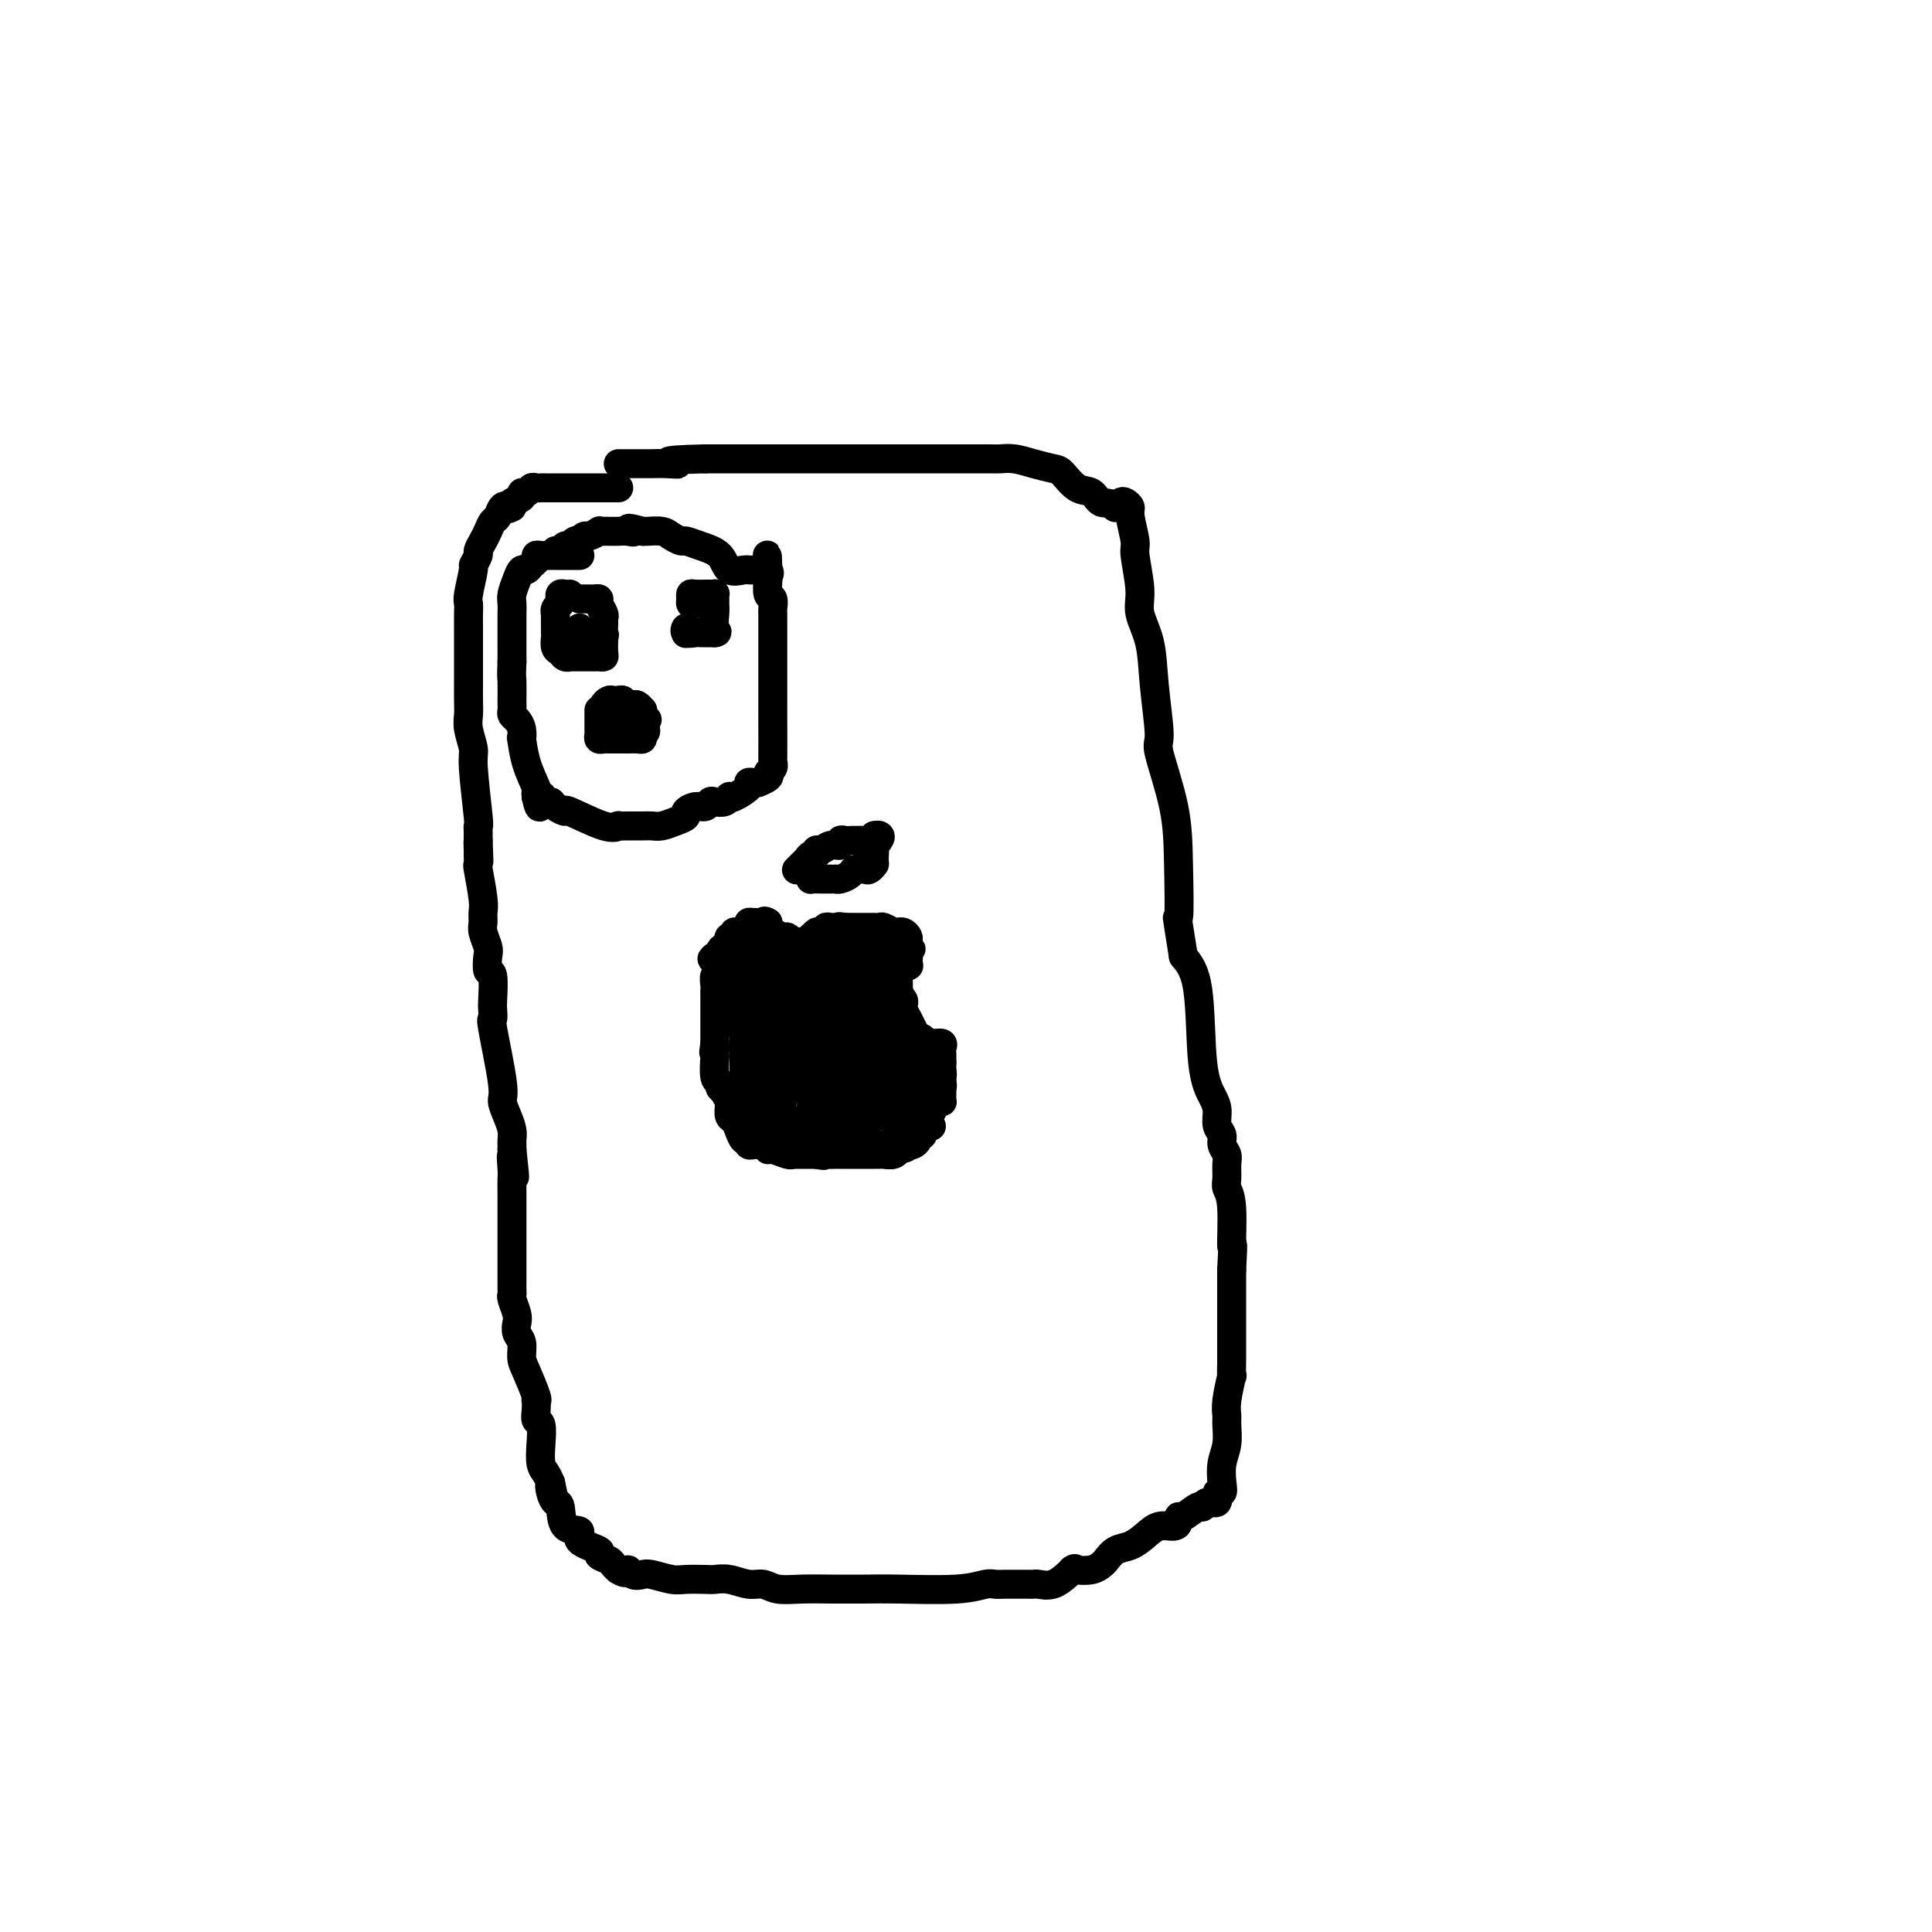 <svg viewBox='0 0 400 400' version='1.1' xmlns='http://www.w3.org/2000/svg' xmlns:xlink='http://www.w3.org/1999/xlink'><g fill='none' stroke='#000000' stroke-width='6' stroke-linecap='round' stroke-linejoin='round'><path d='M128,101c0.089,-0.000 0.178,-0.000 0,0c-0.178,0.000 -0.624,0.000 -1,0c-0.376,-0.000 -0.682,-0.000 -1,0c-0.318,0.000 -0.647,0.000 -1,0c-0.353,-0.000 -0.728,-0.000 -1,0c-0.272,0.000 -0.440,0.000 -1,0c-0.560,-0.000 -1.512,-0.000 -2,0c-0.488,0.000 -0.512,0.000 -1,0c-0.488,-0.000 -1.440,-0.000 -2,0c-0.560,0.000 -0.727,0.000 -1,0c-0.273,-0.000 -0.650,-0.000 -1,0c-0.350,0.000 -0.671,0.000 -1,0c-0.329,-0.000 -0.666,-0.001 -1,0c-0.334,0.001 -0.667,0.004 -1,0c-0.333,-0.004 -0.668,-0.016 -1,0c-0.332,0.016 -0.661,0.060 -1,0c-0.339,-0.060 -0.687,-0.223 -1,0c-0.313,0.223 -0.592,0.833 -1,1c-0.408,0.167 -0.944,-0.110 -1,0c-0.056,0.110 0.370,0.607 0,1c-0.370,0.393 -1.534,0.684 -2,1c-0.466,0.316 -0.233,0.658 0,1'/><path d='M106,105c-1.107,0.649 -0.874,0.271 -1,0c-0.126,-0.271 -0.611,-0.435 -1,0c-0.389,0.435 -0.683,1.469 -1,2c-0.317,0.531 -0.658,0.561 -1,1c-0.342,0.439 -0.684,1.288 -1,2c-0.316,0.712 -0.605,1.286 -1,2c-0.395,0.714 -0.894,1.568 -1,2c-0.106,0.432 0.182,0.444 0,1c-0.182,0.556 -0.833,1.657 -1,2c-0.167,0.343 0.151,-0.073 0,1c-0.151,1.073 -0.773,3.635 -1,5c-0.227,1.365 -0.061,1.534 0,2c0.061,0.466 0.016,1.229 0,2c-0.016,0.771 -0.004,1.550 0,3c0.004,1.450 0.001,3.571 0,5c-0.001,1.429 -0.001,2.166 0,3c0.001,0.834 0.004,1.764 0,3c-0.004,1.236 -0.016,2.778 0,4c0.016,1.222 0.061,2.125 0,3c-0.061,0.875 -0.226,1.722 0,3c0.226,1.278 0.845,2.986 1,4c0.155,1.014 -0.155,1.332 0,4c0.155,2.668 0.773,7.684 1,10c0.227,2.316 0.061,1.930 0,2c-0.061,0.070 -0.016,0.596 0,1c0.016,0.404 0.005,0.687 0,1c-0.005,0.313 -0.002,0.657 0,1'/><path d='M99,174c0.309,8.063 0.082,2.719 0,1c-0.082,-1.719 -0.018,0.186 0,1c0.018,0.814 -0.009,0.535 0,1c0.009,0.465 0.055,1.672 0,2c-0.055,0.328 -0.212,-0.223 0,1c0.212,1.223 0.793,4.219 1,6c0.207,1.781 0.042,2.349 0,3c-0.042,0.651 0.040,1.387 0,2c-0.040,0.613 -0.203,1.102 0,2c0.203,0.898 0.772,2.206 1,3c0.228,0.794 0.113,1.076 0,2c-0.113,0.924 -0.226,2.490 0,3c0.226,0.510 0.791,-0.038 1,1c0.209,1.038 0.064,3.661 0,5c-0.064,1.339 -0.046,1.394 0,2c0.046,0.606 0.120,1.765 0,2c-0.120,0.235 -0.435,-0.453 0,2c0.435,2.453 1.619,8.047 2,11c0.381,2.953 -0.042,3.264 0,4c0.042,0.736 0.547,1.895 1,3c0.453,1.105 0.853,2.155 1,3c0.147,0.845 0.039,1.484 0,2c-0.039,0.516 -0.011,0.908 0,1c0.011,0.092 0.003,-0.117 0,0c-0.003,0.117 -0.002,0.558 0,1'/><path d='M106,238c1.083,10.250 0.290,3.874 0,2c-0.290,-1.874 -0.078,0.755 0,2c0.078,1.245 0.021,1.108 0,2c-0.021,0.892 -0.006,2.814 0,4c0.006,1.186 0.001,1.638 0,2c-0.001,0.362 -0.000,0.635 0,2c0.000,1.365 0.000,3.822 0,5c-0.000,1.178 0.000,1.075 0,2c-0.000,0.925 -0.001,2.876 0,4c0.001,1.124 0.004,1.421 0,2c-0.004,0.579 -0.015,1.439 0,2c0.015,0.561 0.055,0.822 0,1c-0.055,0.178 -0.207,0.273 0,1c0.207,0.727 0.773,2.085 1,3c0.227,0.915 0.115,1.386 0,2c-0.115,0.614 -0.234,1.369 0,2c0.234,0.631 0.819,1.136 1,2c0.181,0.864 -0.043,2.086 0,3c0.043,0.914 0.351,1.518 1,3c0.649,1.482 1.637,3.840 2,5c0.363,1.160 0.101,1.120 0,1c-0.101,-0.120 -0.041,-0.322 0,0c0.041,0.322 0.063,1.168 0,2c-0.063,0.832 -0.210,1.651 0,2c0.210,0.349 0.777,0.229 1,1c0.223,0.771 0.101,2.433 0,4c-0.101,1.567 -0.181,3.037 0,4c0.181,0.963 0.623,1.418 1,2c0.377,0.582 0.688,1.291 1,2'/><path d='M114,307c1.095,4.994 0.332,1.980 0,1c-0.332,-0.980 -0.234,0.076 0,1c0.234,0.924 0.605,1.717 1,2c0.395,0.283 0.815,0.054 1,1c0.185,0.946 0.135,3.065 1,4c0.865,0.935 2.645,0.684 3,1c0.355,0.316 -0.715,1.198 0,2c0.715,0.802 3.214,1.524 4,2c0.786,0.476 -0.140,0.705 0,1c0.140,0.295 1.345,0.656 2,1c0.655,0.344 0.758,0.670 1,1c0.242,0.330 0.621,0.665 1,1'/><path d='M128,325c2.122,1.333 1.926,0.165 2,0c0.074,-0.165 0.416,0.674 1,1c0.584,0.326 1.410,0.140 2,0c0.590,-0.140 0.944,-0.233 2,0c1.056,0.233 2.813,0.793 4,1c1.187,0.207 1.805,0.059 3,0c1.195,-0.059 2.967,-0.031 4,0c1.033,0.031 1.328,0.065 2,0c0.672,-0.065 1.720,-0.228 3,0c1.280,0.228 2.792,0.846 4,1c1.208,0.154 2.113,-0.155 3,0c0.887,0.155 1.755,0.774 3,1c1.245,0.226 2.867,0.060 5,0c2.133,-0.060 4.775,-0.015 6,0c1.225,0.015 1.031,0.000 2,0c0.969,-0.000 3.099,0.014 5,0c1.901,-0.014 3.572,-0.056 7,0c3.428,0.056 8.613,0.211 12,0c3.387,-0.211 4.977,-0.789 6,-1c1.023,-0.211 1.479,-0.056 2,0c0.521,0.056 1.108,0.015 2,0c0.892,-0.015 2.090,-0.002 3,0c0.910,0.002 1.533,-0.006 2,0c0.467,0.006 0.780,0.026 1,0c0.220,-0.026 0.348,-0.100 1,0c0.652,0.100 1.829,0.373 3,0c1.171,-0.373 2.334,-1.392 3,-2c0.666,-0.608 0.833,-0.804 1,-1'/><path d='M222,325c0.693,-0.478 0.425,-0.174 1,0c0.575,0.174 1.991,0.216 3,0c1.009,-0.216 1.610,-0.690 2,-1c0.390,-0.310 0.568,-0.455 1,-1c0.432,-0.545 1.117,-1.490 2,-2c0.883,-0.510 1.964,-0.584 3,-1c1.036,-0.416 2.029,-1.174 3,-2c0.971,-0.826 1.921,-1.722 3,-2c1.079,-0.278 2.285,0.061 3,0c0.715,-0.061 0.937,-0.523 1,-1c0.063,-0.477 -0.034,-0.969 0,-1c0.034,-0.031 0.199,0.400 1,0c0.801,-0.400 2.238,-1.632 3,-2c0.762,-0.368 0.849,0.127 1,0c0.151,-0.127 0.366,-0.875 1,-1c0.634,-0.125 1.685,0.375 2,0c0.315,-0.375 -0.108,-1.625 0,-2c0.108,-0.375 0.747,0.124 1,0c0.253,-0.124 0.121,-0.873 0,-2c-0.121,-1.127 -0.229,-2.634 0,-4c0.229,-1.366 0.797,-2.592 1,-4c0.203,-1.408 0.040,-2.998 0,-4c-0.040,-1.002 0.042,-1.418 0,-2c-0.042,-0.582 -0.207,-1.332 0,-3c0.207,-1.668 0.788,-4.253 1,-5c0.212,-0.747 0.057,0.345 0,0c-0.057,-0.345 -0.015,-2.125 0,-3c0.015,-0.875 0.004,-0.843 0,-3c-0.004,-2.157 -0.001,-6.504 0,-9c0.001,-2.496 0.000,-3.142 0,-4c-0.000,-0.858 -0.000,-1.929 0,-3'/><path d='M255,263c0.448,-8.132 0.067,-4.462 0,-5c-0.067,-0.538 0.179,-5.285 0,-8c-0.179,-2.715 -0.784,-3.399 -1,-4c-0.216,-0.601 -0.043,-1.120 0,-2c0.043,-0.880 -0.045,-2.122 0,-3c0.045,-0.878 0.223,-1.393 0,-2c-0.223,-0.607 -0.846,-1.305 -1,-2c-0.154,-0.695 0.162,-1.386 0,-2c-0.162,-0.614 -0.801,-1.150 -1,-2c-0.199,-0.850 0.043,-2.015 0,-3c-0.043,-0.985 -0.372,-1.790 -1,-3c-0.628,-1.210 -1.554,-2.826 -2,-7c-0.446,-4.174 -0.413,-10.907 -1,-15c-0.587,-4.093 -1.793,-5.547 -3,-7'/><path d='M245,198c-1.776,-11.349 -1.217,-7.223 -1,-8c0.217,-0.777 0.093,-6.459 0,-11c-0.093,-4.541 -0.156,-7.942 -1,-12c-0.844,-4.058 -2.469,-8.774 -3,-11c-0.531,-2.226 0.030,-1.964 0,-4c-0.030,-2.036 -0.653,-6.370 -1,-10c-0.347,-3.630 -0.418,-6.555 -1,-9c-0.582,-2.445 -1.677,-4.409 -2,-6c-0.323,-1.591 0.124,-2.807 0,-5c-0.124,-2.193 -0.821,-5.362 -1,-7c-0.179,-1.638 0.159,-1.746 0,-3c-0.159,-1.254 -0.817,-3.653 -1,-5c-0.183,-1.347 0.108,-1.643 0,-2c-0.108,-0.357 -0.617,-0.776 -1,-1c-0.383,-0.224 -0.642,-0.253 -1,0c-0.358,0.253 -0.817,0.786 -1,1c-0.183,0.214 -0.092,0.107 0,0'/><path d='M231,105c-1.214,-1.192 -2.249,-0.673 -3,-1c-0.751,-0.327 -1.218,-1.502 -2,-2c-0.782,-0.498 -1.878,-0.319 -3,-1c-1.122,-0.681 -2.269,-2.221 -3,-3c-0.731,-0.779 -1.047,-0.797 -2,-1c-0.953,-0.203 -2.542,-0.590 -4,-1c-1.458,-0.410 -2.785,-0.842 -4,-1c-1.215,-0.158 -2.317,-0.042 -3,0c-0.683,0.042 -0.947,0.011 -2,0c-1.053,-0.011 -2.894,-0.003 -4,0c-1.106,0.003 -1.476,0.001 -2,0c-0.524,-0.001 -1.202,-0.000 -2,0c-0.798,0.000 -1.717,0.000 -2,0c-0.283,-0.000 0.070,-0.000 -1,0c-1.070,0.000 -3.564,0.000 -5,0c-1.436,-0.000 -1.816,-0.000 -2,0c-0.184,0.000 -0.172,0.000 -1,0c-0.828,-0.000 -2.494,-0.000 -3,0c-0.506,0.000 0.149,0.000 -1,0c-1.149,-0.000 -4.102,-0.000 -6,0c-1.898,0.000 -2.743,0.000 -4,0c-1.257,-0.000 -2.927,-0.000 -4,0c-1.073,0.000 -1.549,0.000 -2,0c-0.451,-0.000 -0.876,-0.000 -2,0c-1.124,0.000 -2.948,0.000 -4,0c-1.052,-0.000 -1.332,-0.000 -2,0c-0.668,0.000 -1.726,0.000 -3,0c-1.274,-0.000 -2.766,-0.000 -4,0c-1.234,0.000 -2.210,0.000 -3,0c-0.790,-0.000 -1.395,-0.000 -2,0'/><path d='M146,95c-11.182,0.226 -7.136,0.793 -6,1c1.136,0.207 -0.637,0.056 -2,0c-1.363,-0.056 -2.316,-0.015 -3,0c-0.684,0.015 -1.098,0.004 -2,0c-0.902,-0.004 -2.293,-0.001 -3,0c-0.707,0.001 -0.729,0.000 -1,0c-0.271,-0.000 -0.792,-0.000 -1,0c-0.208,0.000 -0.104,0.000 0,0'/><path d='M118,123c-0.312,0.024 -0.623,0.047 -1,0c-0.377,-0.047 -0.819,-0.166 -1,0c-0.181,0.166 -0.101,0.615 0,1c0.101,0.385 0.223,0.706 0,1c-0.223,0.294 -0.792,0.560 -1,1c-0.208,0.440 -0.057,1.053 0,1c0.057,-0.053 0.018,-0.772 0,0c-0.018,0.772 -0.016,3.034 0,4c0.016,0.966 0.047,0.637 0,1c-0.047,0.363 -0.172,1.418 0,2c0.172,0.582 0.642,0.692 1,1c0.358,0.308 0.603,0.815 1,1c0.397,0.185 0.947,0.050 1,0c0.053,-0.050 -0.389,-0.013 0,0c0.389,0.013 1.610,0.004 2,0c0.390,-0.004 -0.050,-0.001 0,0c0.050,0.001 0.592,0.001 1,0c0.408,-0.001 0.684,-0.002 1,0c0.316,0.002 0.673,0.006 1,0c0.327,-0.006 0.624,-0.022 1,0c0.376,0.022 0.832,0.083 1,0c0.168,-0.083 0.048,-0.309 0,-1c-0.048,-0.691 -0.024,-1.845 0,-3'/><path d='M125,132c0.308,-0.738 0.079,-0.582 0,-1c-0.079,-0.418 -0.006,-1.408 0,-2c0.006,-0.592 -0.054,-0.786 0,-1c0.054,-0.214 0.222,-0.450 0,-1c-0.222,-0.550 -0.833,-1.415 -1,-2c-0.167,-0.585 0.109,-0.889 0,-1c-0.109,-0.111 -0.604,-0.030 -1,0c-0.396,0.030 -0.694,0.008 -1,0c-0.306,-0.008 -0.621,-0.002 -1,0c-0.379,0.002 -0.823,0.001 -1,0c-0.177,-0.001 -0.089,-0.000 0,0'/><path d='M120,130c0.000,0.452 0.000,0.905 0,1c0.000,0.095 -0.000,-0.167 0,0c0.000,0.167 0.000,0.762 0,1c0.000,0.238 0.000,0.119 0,0'/><path d='M142,131c-0.015,0.144 -0.029,0.287 0,0c0.029,-0.287 0.102,-1.005 0,-1c-0.102,0.005 -0.378,0.733 0,1c0.378,0.267 1.411,0.071 2,0c0.589,-0.071 0.735,-0.019 1,0c0.265,0.019 0.648,0.005 1,0c0.352,-0.005 0.672,-0.001 1,0c0.328,0.001 0.664,0.001 1,0'/><path d='M148,131c0.928,-0.074 0.249,-0.258 0,-1c-0.249,-0.742 -0.066,-2.041 0,-3c0.066,-0.959 0.015,-1.577 0,-2c-0.015,-0.423 0.006,-0.649 0,-1c-0.006,-0.351 -0.038,-0.826 0,-1c0.038,-0.174 0.147,-0.046 0,0c-0.147,0.046 -0.551,0.012 -1,0c-0.449,-0.012 -0.943,-0.000 -1,0c-0.057,0.000 0.324,-0.010 0,0c-0.324,0.010 -1.353,0.041 -2,0c-0.647,-0.041 -0.914,-0.155 -1,0c-0.086,0.155 0.008,0.578 0,1c-0.008,0.422 -0.117,0.845 0,1c0.117,0.155 0.462,0.044 1,0c0.538,-0.044 1.269,-0.022 2,0'/><path d='M146,125c0.311,0.311 0.089,0.089 0,0c-0.089,-0.089 -0.044,-0.044 0,0'/><path d='M134,149c-0.417,0.000 -0.833,0.000 -1,0c-0.167,0.000 -0.083,0.000 0,0'/><path d='M120,115c0.058,-0.000 0.117,-0.000 0,0c-0.117,0.000 -0.409,0.000 -1,0c-0.591,-0.000 -1.481,-0.000 -2,0c-0.519,0.000 -0.667,0.000 -1,0c-0.333,-0.000 -0.850,-0.001 -1,0c-0.150,0.001 0.066,0.003 0,0c-0.066,-0.003 -0.413,-0.012 -1,0c-0.587,0.012 -1.414,0.046 -2,0c-0.586,-0.046 -0.931,-0.171 -1,0c-0.069,0.171 0.136,0.639 0,1c-0.136,0.361 -0.615,0.614 -1,1c-0.385,0.386 -0.678,0.904 -1,1c-0.322,0.096 -0.675,-0.229 -1,0c-0.325,0.229 -0.623,1.013 -1,2c-0.377,0.987 -0.833,2.179 -1,3c-0.167,0.821 -0.045,1.272 0,2c0.045,0.728 0.012,1.732 0,2c-0.012,0.268 -0.003,-0.199 0,0c0.003,0.199 0.001,1.064 0,2c-0.001,0.936 -0.000,1.944 0,3c0.000,1.056 0.000,2.159 0,3c-0.000,0.841 -0.000,1.421 0,2'/><path d='M106,137c-0.154,3.322 -0.038,3.127 0,4c0.038,0.873 -0.000,2.814 0,4c0.000,1.186 0.039,1.619 0,2c-0.039,0.381 -0.154,0.711 0,1c0.154,0.289 0.579,0.536 1,1c0.421,0.464 0.838,1.144 1,2c0.162,0.856 0.068,1.889 0,2c-0.068,0.111 -0.109,-0.700 0,0c0.109,0.700 0.370,2.909 1,5c0.630,2.091 1.631,4.063 2,5c0.369,0.937 0.105,0.839 0,1c-0.105,0.161 -0.053,0.580 0,1'/><path d='M111,165c0.954,4.268 0.838,0.938 1,0c0.162,-0.938 0.601,0.516 1,1c0.399,0.484 0.757,-0.003 1,0c0.243,0.003 0.370,0.494 1,1c0.630,0.506 1.761,1.025 2,1c0.239,-0.025 -0.414,-0.595 1,0c1.414,0.595 4.896,2.356 7,3c2.104,0.644 2.829,0.172 3,0c0.171,-0.172 -0.212,-0.045 0,0c0.212,0.045 1.019,0.009 2,0c0.981,-0.009 2.138,0.009 3,0c0.862,-0.009 1.431,-0.043 2,0c0.569,0.043 1.139,0.165 2,0c0.861,-0.165 2.013,-0.618 3,-1c0.987,-0.382 1.809,-0.695 2,-1c0.191,-0.305 -0.248,-0.604 0,-1c0.248,-0.396 1.183,-0.890 2,-1c0.817,-0.110 1.515,0.163 2,0c0.485,-0.163 0.757,-0.762 1,-1c0.243,-0.238 0.458,-0.115 1,0c0.542,0.115 1.411,0.220 2,0c0.589,-0.220 0.900,-0.767 1,-1c0.100,-0.233 -0.009,-0.154 0,0c0.009,0.154 0.135,0.381 1,0c0.865,-0.381 2.469,-1.370 3,-2c0.531,-0.630 -0.011,-0.900 0,-1c0.011,-0.100 0.575,-0.028 1,0c0.425,0.028 0.713,0.014 1,0'/><path d='M157,162c2.968,-1.345 0.389,-0.208 0,0c-0.389,0.208 1.412,-0.515 2,-1c0.588,-0.485 -0.039,-0.733 0,-1c0.039,-0.267 0.742,-0.554 1,-1c0.258,-0.446 0.069,-1.051 0,-1c-0.069,0.051 -0.018,0.757 0,-1c0.018,-1.757 0.005,-5.976 0,-8c-0.005,-2.024 -0.001,-1.852 0,-2c0.001,-0.148 0.000,-0.617 0,-1c-0.000,-0.383 -0.000,-0.679 0,-1c0.000,-0.321 0.000,-0.667 0,-1c-0.000,-0.333 -0.000,-0.652 0,-1c0.000,-0.348 0.000,-0.726 0,-1c-0.000,-0.274 -0.000,-0.445 0,-1c0.000,-0.555 0.000,-1.495 0,-2c-0.000,-0.505 -0.000,-0.574 0,-1c0.000,-0.426 0.000,-1.210 0,-2c-0.000,-0.790 -0.000,-1.588 0,-2c0.000,-0.412 0.000,-0.439 0,-1c-0.000,-0.561 -0.000,-1.656 0,-2c0.000,-0.344 0.000,0.062 0,0c-0.000,-0.062 -0.000,-0.593 0,-1c0.000,-0.407 0.001,-0.691 0,-1c-0.001,-0.309 -0.004,-0.644 0,-1c0.004,-0.356 0.015,-0.732 0,-1c-0.015,-0.268 -0.057,-0.428 0,-1c0.057,-0.572 0.211,-1.555 0,-2c-0.211,-0.445 -0.788,-0.350 -1,-1c-0.212,-0.650 -0.061,-2.043 0,-3c0.061,-0.957 0.030,-1.479 0,-2'/><path d='M159,118c-0.198,-6.033 -0.193,-1.614 0,0c0.193,1.614 0.573,0.423 0,0c-0.573,-0.423 -2.099,-0.078 -3,0c-0.901,0.078 -1.177,-0.113 -2,0c-0.823,0.113 -2.195,0.528 -3,0c-0.805,-0.528 -1.045,-2.001 -2,-3c-0.955,-0.999 -2.625,-1.525 -4,-2c-1.375,-0.475 -2.456,-0.898 -3,-1c-0.544,-0.102 -0.552,0.116 -1,0c-0.448,-0.116 -1.337,-0.567 -2,-1c-0.663,-0.433 -1.102,-0.847 -2,-1c-0.898,-0.153 -2.257,-0.044 -3,0c-0.743,0.044 -0.872,0.022 -1,0'/><path d='M133,110c-4.439,-1.238 -2.537,-0.332 -2,0c0.537,0.332 -0.291,0.089 -1,0c-0.709,-0.089 -1.298,-0.025 -2,0c-0.702,0.025 -1.515,0.011 -2,0c-0.485,-0.011 -0.640,-0.018 -1,0c-0.360,0.018 -0.923,0.061 -1,0c-0.077,-0.061 0.334,-0.226 0,0c-0.334,0.226 -1.413,0.844 -2,1c-0.587,0.156 -0.682,-0.150 -1,0c-0.318,0.150 -0.859,0.757 -1,1c-0.141,0.243 0.117,0.121 0,0c-0.117,-0.121 -0.610,-0.243 -1,0c-0.390,0.243 -0.679,0.850 -1,1c-0.321,0.150 -0.674,-0.156 -1,0c-0.326,0.156 -0.623,0.774 -1,1c-0.377,0.226 -0.832,0.061 -1,0c-0.168,-0.061 -0.048,-0.017 0,0c0.048,0.017 0.024,0.009 0,0'/><path d='M124,147c-0.000,0.303 -0.000,0.606 0,1c0.000,0.394 0.000,0.879 0,1c-0.000,0.121 -0.001,-0.121 0,0c0.001,0.121 0.003,0.607 0,1c-0.003,0.393 -0.012,0.694 0,1c0.012,0.306 0.044,0.618 0,1c-0.044,0.382 -0.166,0.834 0,1c0.166,0.166 0.618,0.044 1,0c0.382,-0.044 0.694,-0.012 1,0c0.306,0.012 0.606,0.003 1,0c0.394,-0.003 0.883,-0.001 1,0c0.117,0.001 -0.137,0.001 0,0c0.137,-0.001 0.664,-0.003 1,0c0.336,0.003 0.482,0.011 1,0c0.518,-0.011 1.409,-0.041 2,0c0.591,0.041 0.883,0.155 1,0c0.117,-0.155 0.058,-0.577 0,-1'/><path d='M133,152c1.392,-0.544 0.373,-1.404 0,-2c-0.373,-0.596 -0.099,-0.929 0,-1c0.099,-0.071 0.024,0.121 0,0c-0.024,-0.121 0.005,-0.554 0,-1c-0.005,-0.446 -0.043,-0.903 0,-1c0.043,-0.097 0.166,0.166 0,0c-0.166,-0.166 -0.622,-0.763 -1,-1c-0.378,-0.237 -0.679,-0.116 -1,0c-0.321,0.116 -0.663,0.226 -1,0c-0.337,-0.226 -0.669,-0.790 -1,-1c-0.331,-0.210 -0.663,-0.067 -1,0c-0.337,0.067 -0.681,0.059 -1,0c-0.319,-0.059 -0.614,-0.170 -1,0c-0.386,0.170 -0.865,0.620 -1,1c-0.135,0.380 0.073,0.690 0,1c-0.073,0.310 -0.426,0.619 0,1c0.426,0.381 1.630,0.834 2,1c0.370,0.166 -0.093,0.045 0,0c0.093,-0.045 0.741,-0.013 1,0c0.259,0.013 0.130,0.006 0,0'/><path d='M128,149c0.250,0.845 -0.125,0.958 0,1c0.125,0.042 0.750,0.012 1,0c0.250,-0.012 0.125,-0.006 0,0'/><path d='M166,207c-0.303,0.000 -0.606,0.000 -1,0c-0.394,0.000 -0.879,0.000 -1,0c-0.121,0.000 0.121,0.000 0,0c-0.121,-0.000 -0.606,0.000 -1,0c-0.394,-0.000 -0.697,0.000 -1,0c-0.303,-0.000 -0.606,0.000 -1,0c-0.394,0.000 -0.879,0.000 -1,0c-0.121,0.000 0.123,0.000 0,0c-0.123,0.000 -0.611,0.000 -1,0c-0.389,-0.000 -0.678,0.000 -1,0c-0.322,0.000 -0.677,0.000 -1,0c-0.323,-0.000 -0.612,0.000 -1,0c-0.388,0.000 -0.874,0.000 -1,0c-0.126,-0.000 0.107,0.000 0,0c-0.107,0.000 -0.553,0.000 -1,0'/><path d='M154,207c-1.856,0.197 -0.497,0.690 0,1c0.497,0.310 0.133,0.436 0,1c-0.133,0.564 -0.036,1.564 0,2c0.036,0.436 0.010,0.307 0,1c-0.010,0.693 -0.003,2.208 0,3c0.003,0.792 0.001,0.860 0,1c-0.001,0.140 -0.000,0.351 0,1c0.000,0.649 0.000,1.737 0,2c-0.000,0.263 -0.001,-0.298 0,0c0.001,0.298 0.004,1.456 0,2c-0.004,0.544 -0.015,0.476 0,1c0.015,0.524 0.056,1.642 0,2c-0.056,0.358 -0.208,-0.042 0,0c0.208,0.042 0.776,0.526 1,1c0.224,0.474 0.102,0.939 0,1c-0.102,0.061 -0.186,-0.281 0,0c0.186,0.281 0.641,1.185 1,2c0.359,0.815 0.622,1.543 1,2c0.378,0.457 0.871,0.645 1,1c0.129,0.355 -0.107,0.879 0,1c0.107,0.121 0.556,-0.161 1,0c0.444,0.161 0.882,0.765 1,1c0.118,0.235 -0.084,0.102 0,0c0.084,-0.102 0.452,-0.172 1,0c0.548,0.172 1.274,0.586 2,1'/><path d='M163,234c1.567,1.873 0.983,0.554 1,0c0.017,-0.554 0.633,-0.345 1,0c0.367,0.345 0.483,0.824 1,1c0.517,0.176 1.435,0.047 2,0c0.565,-0.047 0.776,-0.013 1,0c0.224,0.013 0.460,0.005 1,0c0.540,-0.005 1.382,-0.005 2,0c0.618,0.005 1.011,0.016 1,0c-0.011,-0.016 -0.424,-0.061 0,0c0.424,0.061 1.687,0.226 2,0c0.313,-0.226 -0.323,-0.845 0,-1c0.323,-0.155 1.607,0.152 2,0c0.393,-0.152 -0.103,-0.764 0,-1c0.103,-0.236 0.806,-0.098 1,0c0.194,0.098 -0.120,0.154 0,0c0.120,-0.154 0.676,-0.517 1,-1c0.324,-0.483 0.417,-1.085 1,-2c0.583,-0.915 1.658,-2.142 2,-3c0.342,-0.858 -0.048,-1.348 0,-2c0.048,-0.652 0.535,-1.467 1,-2c0.465,-0.533 0.909,-0.786 1,-1c0.091,-0.214 -0.172,-0.390 0,-1c0.172,-0.610 0.778,-1.655 1,-2c0.222,-0.345 0.059,0.009 0,0c-0.059,-0.009 -0.016,-0.383 0,-1c0.016,-0.617 0.004,-1.479 0,-2c-0.004,-0.521 -0.001,-0.700 0,-1c0.001,-0.300 0.000,-0.720 0,-1c-0.000,-0.280 -0.000,-0.422 0,-1c0.000,-0.578 0.000,-1.594 0,-2c-0.000,-0.406 -0.000,-0.203 0,0'/><path d='M185,211c0.775,-3.289 0.214,-2.013 0,-2c-0.214,0.013 -0.081,-1.239 0,-2c0.081,-0.761 0.110,-1.031 0,-1c-0.110,0.031 -0.358,0.362 -1,0c-0.642,-0.362 -1.678,-1.418 -2,-2c-0.322,-0.582 0.069,-0.692 0,-1c-0.069,-0.308 -0.597,-0.815 -1,-1c-0.403,-0.185 -0.682,-0.050 -1,0c-0.318,0.050 -0.677,0.014 -1,0c-0.323,-0.014 -0.611,-0.004 -1,0c-0.389,0.004 -0.877,0.004 -1,0c-0.123,-0.004 0.121,-0.012 0,0c-0.121,0.012 -0.606,0.045 -1,0c-0.394,-0.045 -0.697,-0.167 -1,0c-0.303,0.167 -0.606,0.623 -1,1c-0.394,0.377 -0.879,0.675 -1,1c-0.121,0.325 0.122,0.675 0,1c-0.122,0.325 -0.610,0.623 -1,1c-0.390,0.377 -0.682,0.832 -1,1c-0.318,0.168 -0.662,0.048 -1,0c-0.338,-0.048 -0.669,-0.024 -1,0'/><path d='M169,207c-1.931,1.000 -1.259,1.000 -1,1c0.259,0.000 0.105,0.000 0,0c-0.105,-0.000 -0.161,-0.000 -1,0c-0.839,0.000 -2.462,0.000 -3,0c-0.538,-0.000 0.010,-0.001 0,0c-0.010,0.001 -0.577,0.002 -1,0c-0.423,-0.002 -0.702,-0.008 -1,0c-0.298,0.008 -0.616,0.028 -1,0c-0.384,-0.028 -0.835,-0.106 -1,0c-0.165,0.106 -0.044,0.396 0,1c0.044,0.604 0.012,1.520 0,2c-0.012,0.480 -0.003,0.522 0,1c0.003,0.478 0.001,1.391 0,2c-0.001,0.609 0.000,0.915 0,1c-0.000,0.085 -0.001,-0.051 0,0c0.001,0.051 0.004,0.289 0,2c-0.004,1.711 -0.015,4.894 0,7c0.015,2.106 0.057,3.133 0,4c-0.057,0.867 -0.211,1.573 0,2c0.211,0.427 0.788,0.577 1,1c0.212,0.423 0.061,1.121 0,1c-0.061,-0.121 -0.030,-1.060 0,-2'/><path d='M161,230c0.227,3.173 0.793,0.106 1,-2c0.207,-2.106 0.054,-3.252 0,-4c-0.054,-0.748 -0.011,-1.099 0,-2c0.011,-0.901 -0.011,-2.350 0,-3c0.011,-0.650 0.055,-0.499 0,-1c-0.055,-0.501 -0.208,-1.654 0,-2c0.208,-0.346 0.776,0.116 1,0c0.224,-0.116 0.105,-0.809 0,-1c-0.105,-0.191 -0.196,0.120 0,0c0.196,-0.120 0.678,-0.671 1,0c0.322,0.671 0.482,2.565 1,4c0.518,1.435 1.393,2.412 2,4c0.607,1.588 0.947,3.787 1,5c0.053,1.213 -0.182,1.441 0,2c0.182,0.559 0.781,1.449 1,2c0.219,0.551 0.059,0.764 0,1c-0.059,0.236 -0.017,0.496 0,0c0.017,-0.496 0.008,-1.748 0,-3'/><path d='M169,230c1.082,1.645 0.286,-1.242 0,-3c-0.286,-1.758 -0.063,-2.389 0,-3c0.063,-0.611 -0.036,-1.204 0,-2c0.036,-0.796 0.206,-1.796 0,-2c-0.206,-0.204 -0.787,0.386 -1,0c-0.213,-0.386 -0.058,-1.749 0,-3c0.058,-1.251 0.018,-2.389 0,-3c-0.018,-0.611 -0.015,-0.695 0,-1c0.015,-0.305 0.044,-0.831 0,-1c-0.044,-0.169 -0.159,0.018 0,0c0.159,-0.018 0.593,-0.242 1,0c0.407,0.242 0.788,0.949 1,1c0.212,0.051 0.256,-0.552 1,0c0.744,0.552 2.189,2.261 3,3c0.811,0.739 0.988,0.509 1,1c0.012,0.491 -0.140,1.705 0,2c0.140,0.295 0.574,-0.327 1,1c0.426,1.327 0.846,4.603 1,6c0.154,1.397 0.041,0.915 0,1c-0.041,0.085 -0.012,0.739 0,1c0.012,0.261 0.006,0.131 0,0'/><path d='M177,228c0.994,1.883 0.477,-0.911 0,-2c-0.477,-1.089 -0.916,-0.474 -1,-1c-0.084,-0.526 0.188,-2.194 0,-3c-0.188,-0.806 -0.835,-0.750 -1,-1c-0.165,-0.250 0.152,-0.806 0,-1c-0.152,-0.194 -0.772,-0.026 -1,-1c-0.228,-0.974 -0.062,-3.088 0,-4c0.062,-0.912 0.020,-0.621 0,-1c-0.020,-0.379 -0.019,-1.429 0,-2c0.019,-0.571 0.057,-0.665 0,-1c-0.057,-0.335 -0.207,-0.912 0,-1c0.207,-0.088 0.772,0.312 1,0c0.228,-0.312 0.118,-1.338 0,-2c-0.118,-0.662 -0.243,-0.962 0,-1c0.243,-0.038 0.853,0.184 1,0c0.147,-0.184 -0.168,-0.776 0,-1c0.168,-0.224 0.818,-0.081 1,0c0.182,0.081 -0.105,0.099 0,0c0.105,-0.099 0.601,-0.314 1,0c0.399,0.314 0.699,1.157 1,2'/><path d='M179,208c0.491,0.440 0.720,0.542 1,1c0.280,0.458 0.611,1.274 1,2c0.389,0.726 0.836,1.361 1,2c0.164,0.639 0.044,1.281 0,2c-0.044,0.719 -0.011,1.517 0,2c0.011,0.483 -0.000,0.653 0,1c0.000,0.347 0.011,0.872 0,1c-0.011,0.128 -0.044,-0.141 0,0c0.044,0.141 0.167,0.693 0,1c-0.167,0.307 -0.623,0.368 -1,1c-0.377,0.632 -0.676,1.833 -1,3c-0.324,1.167 -0.673,2.299 -1,3c-0.327,0.701 -0.630,0.973 -1,1c-0.370,0.027 -0.806,-0.189 -1,0c-0.194,0.189 -0.147,0.782 0,1c0.147,0.218 0.393,0.059 0,0c-0.393,-0.059 -1.425,-0.019 -2,0c-0.575,0.019 -0.694,0.016 -1,0c-0.306,-0.016 -0.800,-0.046 -1,0c-0.200,0.046 -0.105,0.167 0,0c0.105,-0.167 0.221,-0.622 0,-1c-0.221,-0.378 -0.777,-0.679 -1,-1c-0.223,-0.321 -0.111,-0.660 0,-1'/><path d='M172,226c-0.309,-0.629 -0.083,-0.701 0,-1c0.083,-0.299 0.023,-0.826 0,-1c-0.023,-0.174 -0.007,0.006 0,0c0.007,-0.006 0.006,-0.197 0,-1c-0.006,-0.803 -0.016,-2.219 0,-3c0.016,-0.781 0.060,-0.927 0,-1c-0.060,-0.073 -0.223,-0.072 0,0c0.223,0.072 0.833,0.214 1,0c0.167,-0.214 -0.109,-0.783 0,-1c0.109,-0.217 0.604,-0.081 1,0c0.396,0.081 0.695,0.107 1,0c0.305,-0.107 0.618,-0.346 1,-1c0.382,-0.654 0.834,-1.722 1,-2c0.166,-0.278 0.044,0.235 0,0c-0.044,-0.235 -0.012,-1.217 0,-2c0.012,-0.783 0.003,-1.367 0,-1c-0.003,0.367 -0.002,1.683 0,3'/><path d='M177,215c0.000,0.871 0.001,1.548 0,2c-0.001,0.452 -0.003,0.679 0,1c0.003,0.321 0.012,0.734 0,1c-0.012,0.266 -0.045,0.383 0,0c0.045,-0.383 0.170,-1.267 0,-2c-0.170,-0.733 -0.633,-1.316 -1,-2c-0.367,-0.684 -0.638,-1.468 -1,-2c-0.362,-0.532 -0.814,-0.811 -1,-1c-0.186,-0.189 -0.105,-0.289 0,-1c0.105,-0.711 0.235,-2.033 0,-3c-0.235,-0.967 -0.836,-1.580 -1,-2c-0.164,-0.420 0.110,-0.647 0,-1c-0.110,-0.353 -0.603,-0.831 -1,-1c-0.397,-0.169 -0.699,-0.030 -1,0c-0.301,0.030 -0.602,-0.048 -1,0c-0.398,0.048 -0.894,0.223 -1,0c-0.106,-0.223 0.179,-0.844 0,-1c-0.179,-0.156 -0.821,0.154 -1,0c-0.179,-0.154 0.106,-0.772 0,-1c-0.106,-0.228 -0.602,-0.065 -1,0c-0.398,0.065 -0.699,0.033 -1,0'/><path d='M166,202c-1.549,-0.464 -1.920,-0.124 -2,0c-0.080,0.124 0.132,0.033 0,0c-0.132,-0.033 -0.609,-0.009 -1,0c-0.391,0.009 -0.697,0.002 -1,0c-0.303,-0.002 -0.603,0.003 -1,0c-0.397,-0.003 -0.891,-0.012 -1,0c-0.109,0.012 0.167,0.045 0,0c-0.167,-0.045 -0.777,-0.167 -1,0c-0.223,0.167 -0.060,0.625 0,1c0.060,0.375 0.016,0.667 0,1c-0.016,0.333 -0.004,0.706 0,1c0.004,0.294 0.001,0.508 0,1c-0.001,0.492 -0.000,1.262 0,2c0.000,0.738 0.000,1.444 0,2c-0.000,0.556 -0.000,0.961 0,1c0.000,0.039 0.000,-0.289 0,0c-0.000,0.289 -0.000,1.193 0,2c0.000,0.807 0.000,1.516 0,2c-0.000,0.484 -0.000,0.742 0,1'/><path d='M159,216c-0.154,2.349 -0.037,1.222 0,1c0.037,-0.222 -0.004,0.460 0,1c0.004,0.540 0.054,0.937 0,1c-0.054,0.063 -0.212,-0.208 0,1c0.212,1.208 0.793,3.896 1,5c0.207,1.104 0.041,0.625 0,1c-0.041,0.375 0.045,1.606 0,2c-0.045,0.394 -0.220,-0.048 0,0c0.220,0.048 0.833,0.586 1,1c0.167,0.414 -0.114,0.703 0,1c0.114,0.297 0.622,0.601 1,1c0.378,0.399 0.625,0.892 1,1c0.375,0.108 0.878,-0.168 1,0c0.122,0.168 -0.137,0.781 0,1c0.137,0.219 0.671,0.045 1,0c0.329,-0.045 0.455,0.040 1,0c0.545,-0.040 1.509,-0.203 2,0c0.491,0.203 0.509,0.773 1,1c0.491,0.227 1.456,0.112 2,0c0.544,-0.112 0.667,-0.223 1,0c0.333,0.223 0.877,0.778 1,1c0.123,0.222 -0.173,0.111 0,0c0.173,-0.111 0.816,-0.222 1,0c0.184,0.222 -0.090,0.778 0,1c0.090,0.222 0.545,0.111 1,0'/><path d='M175,236c2.173,0.790 1.107,0.264 1,0c-0.107,-0.264 0.745,-0.267 1,0c0.255,0.267 -0.086,0.804 0,1c0.086,0.196 0.600,0.053 1,0c0.400,-0.053 0.684,-0.014 1,0c0.316,0.014 0.662,0.003 1,0c0.338,-0.003 0.669,0.000 1,0c0.331,-0.000 0.662,-0.004 1,0c0.338,0.004 0.683,0.016 1,0c0.317,-0.016 0.607,-0.061 1,0c0.393,0.061 0.890,0.228 1,0c0.110,-0.228 -0.168,-0.850 0,-1c0.168,-0.150 0.780,0.171 1,0c0.220,-0.171 0.048,-0.833 0,-1c-0.048,-0.167 0.028,0.161 0,0c-0.028,-0.161 -0.161,-0.813 0,-1c0.161,-0.187 0.618,0.089 1,0c0.382,-0.089 0.691,-0.545 1,-1'/><path d='M188,233c0.635,-0.569 0.223,0.010 0,0c-0.223,-0.010 -0.256,-0.609 0,-1c0.256,-0.391 0.801,-0.573 1,-1c0.199,-0.427 0.053,-1.097 0,-2c-0.053,-0.903 -0.014,-2.039 0,-3c0.014,-0.961 0.004,-1.749 0,-2c-0.004,-0.251 -0.001,0.034 0,0c0.001,-0.034 0.000,-0.386 0,-1c-0.000,-0.614 0.001,-1.489 0,-2c-0.001,-0.511 -0.003,-0.659 0,-1c0.003,-0.341 0.011,-0.875 0,-1c-0.011,-0.125 -0.041,0.159 0,0c0.041,-0.159 0.155,-0.760 0,-1c-0.155,-0.240 -0.577,-0.120 -1,0'/><path d='M188,218c-0.158,-2.310 -0.553,-0.584 -1,0c-0.447,0.584 -0.947,0.027 -1,0c-0.053,-0.027 0.340,0.477 0,0c-0.340,-0.477 -1.411,-1.936 -2,-3c-0.589,-1.064 -0.694,-1.734 -1,-3c-0.306,-1.266 -0.814,-3.127 -1,-4c-0.186,-0.873 -0.050,-0.757 0,-1c0.050,-0.243 0.013,-0.843 0,-1c-0.013,-0.157 -0.003,0.129 0,0c0.003,-0.129 0.000,-0.675 0,-1c-0.000,-0.325 0.003,-0.430 0,-1c-0.003,-0.570 -0.011,-1.606 0,-2c0.011,-0.394 0.041,-0.144 0,0c-0.041,0.144 -0.155,0.184 0,0c0.155,-0.184 0.577,-0.592 1,-1'/><path d='M183,201c0.238,-1.863 0.834,-1.021 1,-1c0.166,0.021 -0.096,-0.779 0,-1c0.096,-0.221 0.551,0.136 1,0c0.449,-0.136 0.891,-0.766 1,-1c0.109,-0.234 -0.114,-0.074 0,0c0.114,0.074 0.567,0.061 1,0c0.433,-0.061 0.847,-0.170 1,0c0.153,0.170 0.044,0.620 0,1c-0.044,0.380 -0.022,0.690 0,1'/><path d='M188,200c0.608,-0.198 -0.373,-0.193 -1,0c-0.627,0.193 -0.900,0.575 -1,1c-0.100,0.425 -0.026,0.892 0,1c0.026,0.108 0.006,-0.144 0,0c-0.006,0.144 0.002,0.682 0,1c-0.002,0.318 -0.014,0.414 0,1c0.014,0.586 0.056,1.662 0,2c-0.056,0.338 -0.208,-0.061 0,0c0.208,0.061 0.776,0.582 1,1c0.224,0.418 0.102,0.732 0,1c-0.102,0.268 -0.186,0.489 0,1c0.186,0.511 0.642,1.313 1,2c0.358,0.687 0.618,1.260 1,2c0.382,0.740 0.887,1.649 1,2c0.113,0.351 -0.166,0.146 0,0c0.166,-0.146 0.775,-0.232 1,0c0.225,0.232 0.064,0.780 0,1c-0.064,0.220 -0.032,0.110 0,0'/><path d='M191,216c0.972,1.543 0.901,0.402 1,0c0.099,-0.402 0.366,-0.065 1,0c0.634,0.065 1.634,-0.141 2,0c0.366,0.141 0.098,0.629 0,1c-0.098,0.371 -0.026,0.625 0,1c0.026,0.375 0.007,0.870 0,1c-0.007,0.130 -0.002,-0.106 0,0c0.002,0.106 0.001,0.553 0,1'/><path d='M195,220c-0.000,0.814 -0.000,0.848 0,1c0.000,0.152 0.000,0.422 0,1c-0.000,0.578 -0.000,1.465 0,2c0.000,0.535 0.001,0.718 0,1c-0.001,0.282 -0.004,0.663 0,1c0.004,0.337 0.013,0.630 0,1c-0.013,0.370 -0.050,0.817 0,1c0.050,0.183 0.186,0.102 0,0c-0.186,-0.102 -0.694,-0.223 -1,0c-0.306,0.223 -0.410,0.792 -1,1c-0.590,0.208 -1.668,0.056 -2,0c-0.332,-0.056 0.080,-0.015 0,0c-0.080,0.015 -0.651,0.004 -1,0c-0.349,-0.004 -0.475,-0.001 -1,0c-0.525,0.001 -1.450,0.000 -2,0c-0.550,-0.000 -0.725,-0.000 -1,0c-0.275,0.000 -0.651,0.000 -1,0c-0.349,-0.000 -0.671,-0.000 -1,0c-0.329,0.000 -0.664,0.000 -1,0'/><path d='M183,229c-1.771,0.069 -1.198,0.243 -1,0c0.198,-0.243 0.021,-0.902 0,-1c-0.021,-0.098 0.112,0.365 1,0c0.888,-0.365 2.529,-1.559 3,-2c0.471,-0.441 -0.228,-0.128 0,0c0.228,0.128 1.381,0.072 2,0c0.619,-0.072 0.702,-0.160 1,0c0.298,0.160 0.812,0.567 1,1c0.188,0.433 0.051,0.890 0,1c-0.051,0.110 -0.014,-0.128 0,0c0.014,0.128 0.007,0.623 0,1c-0.007,0.377 -0.014,0.637 0,1c0.014,0.363 0.050,0.829 0,1c-0.050,0.171 -0.185,0.046 -1,0c-0.815,-0.046 -2.310,-0.012 -3,0c-0.690,0.012 -0.577,0.003 -1,0c-0.423,-0.003 -1.383,-0.001 -2,0c-0.617,0.001 -0.891,0.000 -1,0c-0.109,-0.000 -0.055,-0.000 0,0'/><path d='M182,231c-1.245,0.265 -0.358,-0.073 1,0c1.358,0.073 3.186,0.556 4,1c0.814,0.444 0.614,0.848 1,1c0.386,0.152 1.357,0.052 2,0c0.643,-0.052 0.957,-0.057 1,0c0.043,0.057 -0.185,0.176 0,0c0.185,-0.176 0.782,-0.647 1,-1c0.218,-0.353 0.059,-0.589 0,-1c-0.059,-0.411 -0.016,-0.997 0,-1c0.016,-0.003 0.004,0.576 0,1c-0.004,0.424 -0.001,0.693 0,1c0.001,0.307 0.001,0.654 0,1'/><path d='M192,233c1.581,0.313 0.532,0.097 0,0c-0.532,-0.097 -0.549,-0.074 -1,0c-0.451,0.074 -1.336,0.199 -2,0c-0.664,-0.199 -1.106,-0.721 -3,-2c-1.894,-1.279 -5.240,-3.313 -7,-4c-1.760,-0.687 -1.933,-0.027 -2,0c-0.067,0.027 -0.028,-0.580 0,-1c0.028,-0.420 0.046,-0.653 0,-1c-0.046,-0.347 -0.156,-0.809 -1,-2c-0.844,-1.191 -2.422,-3.111 -3,-4c-0.578,-0.889 -0.155,-0.748 0,-1c0.155,-0.252 0.041,-0.897 0,-1c-0.041,-0.103 -0.011,0.336 0,0c0.011,-0.336 0.003,-1.448 0,-2c-0.003,-0.552 -0.001,-0.543 0,-1c0.001,-0.457 0.000,-1.379 0,-2c-0.000,-0.621 -0.000,-0.940 0,-1c0.000,-0.060 0.000,0.139 0,0c-0.000,-0.139 -0.000,-0.614 0,-1c0.000,-0.386 0.000,-0.682 0,-1c-0.000,-0.318 -0.000,-0.659 0,-1'/><path d='M173,208c-0.000,-1.864 -0.000,-1.024 0,-1c0.000,0.024 0.000,-0.767 0,-1c-0.000,-0.233 -0.000,0.091 0,0c0.000,-0.091 0.000,-0.598 0,-1c-0.000,-0.402 -0.000,-0.699 0,-1c0.000,-0.301 0.001,-0.605 0,-1c-0.001,-0.395 -0.002,-0.879 0,-1c0.002,-0.121 0.009,0.122 0,0c-0.009,-0.122 -0.033,-0.610 0,-1c0.033,-0.390 0.124,-0.682 0,-1c-0.124,-0.318 -0.464,-0.662 -1,-1c-0.536,-0.338 -1.268,-0.669 -2,-1'/><path d='M170,198c-0.659,-1.774 -0.808,-1.207 -1,-1c-0.192,0.207 -0.429,0.056 -1,0c-0.571,-0.056 -1.476,-0.015 -2,0c-0.524,0.015 -0.665,0.004 -1,0c-0.335,-0.004 -0.863,-0.001 -1,0c-0.137,0.001 0.118,0.000 0,0c-0.118,-0.000 -0.610,-0.000 -1,0c-0.390,0.000 -0.678,0.000 -1,0c-0.322,-0.000 -0.679,-0.001 -1,0c-0.321,0.001 -0.608,0.002 -1,0c-0.392,-0.002 -0.890,-0.009 -1,0c-0.110,0.009 0.166,0.033 0,0c-0.166,-0.033 -0.776,-0.124 -1,0c-0.224,0.124 -0.064,0.464 0,1c0.064,0.536 0.032,1.268 0,2'/><path d='M158,200c-0.249,1.261 0.130,2.914 0,4c-0.130,1.086 -0.767,1.607 -1,2c-0.233,0.393 -0.062,0.659 0,1c0.062,0.341 0.017,0.758 0,1c-0.017,0.242 -0.004,0.309 0,1c0.004,0.691 0.001,2.005 0,3c-0.001,0.995 0.000,1.671 0,2c-0.000,0.329 -0.002,0.313 0,1c0.002,0.687 0.007,2.079 0,3c-0.007,0.921 -0.027,1.372 0,2c0.027,0.628 0.102,1.433 0,2c-0.102,0.567 -0.382,0.895 0,1c0.382,0.105 1.427,-0.014 2,0c0.573,0.014 0.674,0.161 1,0c0.326,-0.161 0.876,-0.630 1,-1c0.124,-0.370 -0.177,-0.642 0,-1c0.177,-0.358 0.832,-0.803 1,-1c0.168,-0.197 -0.151,-0.146 0,-1c0.151,-0.854 0.771,-2.615 1,-4c0.229,-1.385 0.065,-2.396 0,-3c-0.065,-0.604 -0.033,-0.802 0,-1'/><path d='M163,211c0.137,-1.494 -0.020,-0.730 0,-1c0.020,-0.270 0.217,-1.574 0,-2c-0.217,-0.426 -0.847,0.026 -1,0c-0.153,-0.026 0.170,-0.529 0,-1c-0.170,-0.471 -0.833,-0.911 -1,-1c-0.167,-0.089 0.163,0.172 0,0c-0.163,-0.172 -0.817,-0.778 -1,-1c-0.183,-0.222 0.106,-0.060 0,0c-0.106,0.060 -0.607,0.017 -1,0c-0.393,-0.017 -0.680,-0.007 -1,0c-0.320,0.007 -0.674,0.013 -1,0c-0.326,-0.013 -0.623,-0.045 -1,0c-0.377,0.045 -0.833,0.167 -1,0c-0.167,-0.167 -0.045,-0.622 0,-1c0.045,-0.378 0.013,-0.679 0,-1c-0.013,-0.321 -0.006,-0.660 0,-1'/><path d='M155,202c-1.177,-1.571 -0.120,-0.999 0,-1c0.120,-0.001 -0.696,-0.575 -1,-1c-0.304,-0.425 -0.096,-0.699 0,-1c0.096,-0.301 0.078,-0.628 0,-1c-0.078,-0.372 -0.217,-0.790 0,-1c0.217,-0.210 0.790,-0.211 1,0c0.210,0.211 0.056,0.634 0,1c-0.056,0.366 -0.016,0.676 0,1c0.016,0.324 0.008,0.662 0,1'/><path d='M155,200c0.000,-0.119 0.000,0.584 0,1c-0.000,0.416 -0.000,0.545 0,1c0.000,0.455 0.000,1.235 0,2c-0.000,0.765 -0.000,1.514 0,2c0.000,0.486 0.000,0.709 0,1c-0.000,0.291 -0.000,0.652 0,1c0.000,0.348 0.000,0.685 0,1c-0.000,0.315 -0.000,0.609 0,1c0.000,0.391 0.000,0.878 0,1c-0.000,0.122 -0.000,-0.121 0,0c0.000,0.121 0.001,0.607 0,1c-0.001,0.393 -0.003,0.692 0,1c0.003,0.308 0.012,0.625 0,1c-0.012,0.375 -0.045,0.807 0,1c0.045,0.193 0.170,0.149 0,0c-0.170,-0.149 -0.633,-0.401 -1,-1c-0.367,-0.599 -0.637,-1.546 -1,-2c-0.363,-0.454 -0.818,-0.415 -1,-1c-0.182,-0.585 -0.091,-1.792 0,-3'/><path d='M152,208c-0.691,-0.935 -0.917,-0.774 -1,-1c-0.083,-0.226 -0.022,-0.839 0,-1c0.022,-0.161 0.006,0.129 0,0c-0.006,-0.129 -0.002,-0.678 0,-1c0.002,-0.322 0.000,-0.419 0,-1c-0.000,-0.581 -0.000,-1.647 0,-2c0.000,-0.353 0.000,0.007 0,0c-0.000,-0.007 -0.000,-0.383 0,-1c0.000,-0.617 0.000,-1.476 0,-2c-0.000,-0.524 -0.000,-0.712 0,-1c0.000,-0.288 0.000,-0.675 0,-1c-0.000,-0.325 -0.000,-0.587 0,-1c0.000,-0.413 0.000,-0.975 0,-1c-0.000,-0.025 -0.000,0.488 0,1'/><path d='M151,196c-0.150,-1.622 -0.027,0.325 0,1c0.027,0.675 -0.044,0.080 0,0c0.044,-0.080 0.204,0.357 0,1c-0.204,0.643 -0.772,1.493 -1,2c-0.228,0.507 -0.118,0.670 0,1c0.118,0.330 0.242,0.827 0,1c-0.242,0.173 -0.849,0.021 -1,0c-0.151,-0.021 0.156,0.087 0,0c-0.156,-0.087 -0.774,-0.371 -1,0c-0.226,0.371 -0.061,1.398 0,2c0.061,0.602 0.016,0.781 0,1c-0.016,0.219 -0.004,0.478 0,1c0.004,0.522 0.001,1.305 0,2c-0.001,0.695 -0.000,1.300 0,2c0.000,0.700 0.000,1.493 0,2c-0.000,0.507 -0.000,0.727 0,1c0.000,0.273 0.000,0.599 0,1c-0.000,0.401 -0.000,0.877 0,1c0.000,0.123 0.000,-0.108 0,0c-0.000,0.108 -0.000,0.554 0,1'/><path d='M148,216c-0.464,3.281 -0.126,1.482 0,1c0.126,-0.482 0.038,0.353 0,1c-0.038,0.647 -0.025,1.104 0,1c0.025,-0.104 0.062,-0.771 0,0c-0.062,0.771 -0.223,2.980 0,4c0.223,1.020 0.829,0.852 1,1c0.171,0.148 -0.094,0.614 0,1c0.094,0.386 0.547,0.693 1,1'/><path d='M150,226c0.537,1.721 0.879,1.024 1,1c0.121,-0.024 0.021,0.626 0,1c-0.021,0.374 0.036,0.472 0,1c-0.036,0.528 -0.163,1.487 0,2c0.163,0.513 0.618,0.581 1,1c0.382,0.419 0.690,1.188 1,2c0.310,0.812 0.622,1.668 1,2c0.378,0.332 0.822,0.142 1,0c0.178,-0.142 0.090,-0.234 0,0c-0.090,0.234 -0.183,0.795 0,1c0.183,0.205 0.641,0.054 1,0c0.359,-0.054 0.618,-0.010 1,0c0.382,0.010 0.888,-0.012 1,0c0.112,0.012 -0.170,0.060 0,0c0.170,-0.060 0.792,-0.226 1,0c0.208,0.226 0.002,0.845 0,1c-0.002,0.155 0.198,-0.155 1,0c0.802,0.155 2.204,0.773 3,1c0.796,0.227 0.987,0.061 1,0c0.013,-0.061 -0.150,-0.016 0,0c0.150,0.016 0.614,0.004 1,0c0.386,-0.004 0.695,-0.001 1,0c0.305,0.001 0.608,0.000 1,0c0.392,-0.000 0.875,-0.000 1,0c0.125,0.000 -0.107,0.000 0,0c0.107,-0.000 0.554,-0.000 1,0'/><path d='M169,239c2.519,0.464 1.318,0.124 1,0c-0.318,-0.124 0.247,-0.033 1,0c0.753,0.033 1.693,0.009 2,0c0.307,-0.009 -0.021,-0.002 0,0c0.021,0.002 0.391,0.001 1,0c0.609,-0.001 1.459,-0.000 2,0c0.541,0.000 0.775,0.000 1,0c0.225,-0.000 0.440,-0.000 1,0c0.560,0.000 1.463,0.001 2,0c0.537,-0.001 0.708,-0.004 1,0c0.292,0.004 0.705,0.015 1,0c0.295,-0.015 0.471,-0.056 1,0c0.529,0.056 1.412,0.207 2,0c0.588,-0.207 0.882,-0.774 1,-1c0.118,-0.226 0.059,-0.113 0,0'/><path d='M186,238c2.807,-0.378 1.326,-0.824 1,-1c-0.326,-0.176 0.505,-0.084 1,0c0.495,0.084 0.655,0.159 1,0c0.345,-0.159 0.876,-0.553 1,-1c0.124,-0.447 -0.159,-0.945 0,-1c0.159,-0.055 0.759,0.335 1,0c0.241,-0.335 0.121,-1.396 0,-2c-0.121,-0.604 -0.244,-0.753 0,-1c0.244,-0.247 0.854,-0.592 1,-1c0.146,-0.408 -0.171,-0.879 0,-1c0.171,-0.121 0.830,0.108 1,0c0.170,-0.108 -0.151,-0.554 0,-1c0.151,-0.446 0.772,-0.893 1,-1c0.228,-0.107 0.061,0.125 0,0c-0.061,-0.125 -0.018,-0.607 0,-1c0.018,-0.393 0.009,-0.696 0,-1'/><path d='M194,226c1.464,-2.019 1.126,-1.066 1,-1c-0.126,0.066 -0.038,-0.756 0,-1c0.038,-0.244 0.025,0.088 0,0c-0.025,-0.088 -0.063,-0.597 0,-1c0.063,-0.403 0.228,-0.700 0,-1c-0.228,-0.300 -0.849,-0.602 -1,-1c-0.151,-0.398 0.166,-0.891 0,-1c-0.166,-0.109 -0.817,0.167 -1,0c-0.183,-0.167 0.102,-0.777 0,-1c-0.102,-0.223 -0.591,-0.060 -1,0c-0.409,0.060 -0.740,0.017 -1,0c-0.260,-0.017 -0.450,-0.007 -1,0c-0.550,0.007 -1.460,0.012 -2,0c-0.540,-0.012 -0.709,-0.041 -1,0c-0.291,0.041 -0.705,0.152 -1,0c-0.295,-0.152 -0.471,-0.566 -1,-1c-0.529,-0.434 -1.412,-0.886 -2,-1c-0.588,-0.114 -0.882,0.110 -1,0c-0.118,-0.110 -0.059,-0.555 0,-1'/><path d='M182,216c-1.791,-0.839 -0.270,-0.937 0,-1c0.270,-0.063 -0.712,-0.092 -1,0c-0.288,0.092 0.119,0.305 0,0c-0.119,-0.305 -0.764,-1.128 -1,-2c-0.236,-0.872 -0.063,-1.791 0,-2c0.063,-0.209 0.017,0.294 0,0c-0.017,-0.294 -0.005,-1.384 0,-2c0.005,-0.616 0.001,-0.756 0,-1c-0.001,-0.244 -0.000,-0.591 0,-1c0.000,-0.409 0.000,-0.879 0,-1c-0.000,-0.121 -0.000,0.108 0,0c0.000,-0.108 0.000,-0.554 0,-1'/><path d='M180,205c-0.067,-1.576 0.766,-0.016 1,0c0.234,0.016 -0.130,-1.510 0,-2c0.130,-0.490 0.756,0.057 1,0c0.244,-0.057 0.108,-0.718 0,-1c-0.108,-0.282 -0.188,-0.184 0,0c0.188,0.184 0.643,0.456 1,0c0.357,-0.456 0.617,-1.639 1,-2c0.383,-0.361 0.890,0.100 1,0c0.110,-0.100 -0.177,-0.762 0,-1c0.177,-0.238 0.818,-0.053 1,0c0.182,0.053 -0.096,-0.027 0,0c0.096,0.027 0.564,0.161 1,0c0.436,-0.161 0.839,-0.617 1,-1c0.161,-0.383 0.081,-0.691 0,-1'/><path d='M188,197c1.237,-1.190 0.329,-0.165 0,0c-0.329,0.165 -0.078,-0.530 0,-1c0.078,-0.470 -0.018,-0.714 0,-1c0.018,-0.286 0.149,-0.613 0,-1c-0.149,-0.387 -0.578,-0.835 -1,-1c-0.422,-0.165 -0.838,-0.048 -1,0c-0.162,0.048 -0.071,0.027 0,0c0.071,-0.027 0.121,-0.060 0,0c-0.121,0.060 -0.414,0.212 -1,0c-0.586,-0.212 -1.467,-0.789 -2,-1c-0.533,-0.211 -0.720,-0.057 -1,0c-0.280,0.057 -0.653,0.015 -1,0c-0.347,-0.015 -0.666,-0.004 -1,0c-0.334,0.004 -0.681,0.001 -1,0c-0.319,-0.001 -0.610,-0.000 -1,0c-0.390,0.000 -0.878,0.000 -1,0c-0.122,-0.000 0.121,-0.000 0,0c-0.121,0.000 -0.606,0.000 -1,0c-0.394,-0.000 -0.697,-0.000 -1,0'/><path d='M175,192c-2.174,-0.310 -1.108,-0.084 -1,0c0.108,0.084 -0.741,0.026 -1,0c-0.259,-0.026 0.071,-0.021 0,0c-0.071,0.021 -0.544,0.057 -1,0c-0.456,-0.057 -0.897,-0.207 -1,0c-0.103,0.207 0.130,0.773 0,1c-0.130,0.227 -0.622,0.117 -1,0c-0.378,-0.117 -0.640,-0.242 -1,0c-0.360,0.242 -0.817,0.849 -1,1c-0.183,0.151 -0.090,-0.156 0,0c0.090,0.156 0.178,0.773 0,1c-0.178,0.227 -0.621,0.062 -1,0c-0.379,-0.062 -0.693,-0.021 -1,0c-0.307,0.021 -0.606,0.021 -1,0c-0.394,-0.021 -0.884,-0.062 -1,0c-0.116,0.062 0.142,0.228 0,0c-0.142,-0.228 -0.683,-0.849 -1,-1c-0.317,-0.151 -0.411,0.167 -1,0c-0.589,-0.167 -1.673,-0.818 -2,-1c-0.327,-0.182 0.104,0.105 0,0c-0.104,-0.105 -0.744,-0.601 -1,-1c-0.256,-0.399 -0.128,-0.699 0,-1'/><path d='M159,191c-0.951,-0.618 -0.827,-0.163 -1,0c-0.173,0.163 -0.641,0.034 -1,0c-0.359,-0.034 -0.608,0.028 -1,0c-0.392,-0.028 -0.927,-0.147 -1,0c-0.073,0.147 0.317,0.561 0,1c-0.317,0.439 -1.339,0.905 -2,1c-0.661,0.095 -0.961,-0.181 -1,0c-0.039,0.181 0.183,0.818 0,1c-0.183,0.182 -0.771,-0.092 -1,0c-0.229,0.092 -0.099,0.550 0,1c0.099,0.450 0.167,0.891 0,1c-0.167,0.109 -0.571,-0.115 -1,0c-0.429,0.115 -0.885,0.569 -1,1c-0.115,0.431 0.110,0.837 0,1c-0.110,0.163 -0.555,0.081 -1,0'/><path d='M148,198c-1.519,1.083 0.184,0.290 1,0c0.816,-0.290 0.743,-0.078 1,0c0.257,0.078 0.842,0.021 1,0c0.158,-0.021 -0.111,-0.006 0,0c0.111,0.006 0.604,0.001 1,0c0.396,-0.001 0.697,-0.000 1,0c0.303,0.000 0.610,0.000 1,0c0.390,-0.000 0.864,-0.000 1,0c0.136,0.000 -0.065,0.000 0,0c0.065,-0.000 0.395,-0.000 1,0c0.605,0.000 1.483,0.000 2,0c0.517,-0.000 0.672,-0.000 1,0c0.328,0.000 0.830,0.000 1,0c0.170,-0.000 0.009,-0.001 0,0c-0.009,0.001 0.133,0.003 1,0c0.867,-0.003 2.459,-0.011 3,0c0.541,0.011 0.030,0.041 0,0c-0.030,-0.041 0.420,-0.155 1,0c0.580,0.155 1.290,0.577 2,1'/><path d='M167,199c3.118,0.155 1.413,0.041 1,0c-0.413,-0.041 0.467,-0.011 1,0c0.533,0.011 0.719,0.003 1,0c0.281,-0.003 0.656,-0.001 1,0c0.344,0.001 0.656,0.000 1,0c0.344,-0.000 0.718,-0.000 1,0c0.282,0.000 0.471,0.001 1,0c0.529,-0.001 1.399,-0.004 2,0c0.601,0.004 0.935,0.016 1,0c0.065,-0.016 -0.137,-0.061 0,0c0.137,0.061 0.615,0.228 1,0c0.385,-0.228 0.678,-0.850 1,-1c0.322,-0.150 0.675,0.171 1,0c0.325,-0.171 0.623,-0.833 1,-1c0.377,-0.167 0.833,0.163 1,0c0.167,-0.163 0.045,-0.818 0,-1c-0.045,-0.182 -0.012,0.109 0,0c0.012,-0.109 0.003,-0.617 0,-1c-0.003,-0.383 -0.001,-0.642 0,-1c0.001,-0.358 0.000,-0.817 0,-1c-0.000,-0.183 -0.000,-0.092 0,0'/><path d='M182,193c-0.626,-0.683 -2.191,-0.389 -3,0c-0.809,0.389 -0.861,0.875 -1,1c-0.139,0.125 -0.363,-0.110 -1,0c-0.637,0.110 -1.686,0.566 -2,1c-0.314,0.434 0.108,0.848 0,1c-0.108,0.152 -0.745,0.044 -1,0c-0.255,-0.044 -0.127,-0.022 0,0'/><path d='M165,180c-0.089,0.092 -0.178,0.183 0,0c0.178,-0.183 0.621,-0.642 1,-1c0.379,-0.358 0.692,-0.617 1,-1c0.308,-0.383 0.610,-0.891 1,-1c0.390,-0.109 0.869,0.182 1,0c0.131,-0.182 -0.085,-0.837 0,-1c0.085,-0.163 0.470,0.167 1,0c0.530,-0.167 1.203,-0.829 2,-1c0.797,-0.171 1.718,0.150 2,0c0.282,-0.150 -0.075,-0.773 0,-1c0.075,-0.227 0.583,-0.060 1,0c0.417,0.060 0.741,0.013 1,0c0.259,-0.013 0.451,0.007 1,0c0.549,-0.007 1.456,-0.040 2,0c0.544,0.040 0.727,0.154 1,0c0.273,-0.154 0.637,-0.577 1,-1'/><path d='M181,173c2.474,-0.584 0.660,1.455 0,2c-0.660,0.545 -0.165,-0.404 0,0c0.165,0.404 -0.001,2.160 0,3c0.001,0.840 0.170,0.764 0,1c-0.170,0.236 -0.679,0.785 -1,1c-0.321,0.215 -0.454,0.096 -1,0c-0.546,-0.096 -1.504,-0.169 -2,0c-0.496,0.169 -0.528,0.581 -1,1c-0.472,0.419 -1.384,0.844 -2,1c-0.616,0.156 -0.937,0.042 -1,0c-0.063,-0.042 0.133,-0.011 0,0c-0.133,0.011 -0.596,0.004 -1,0c-0.404,-0.004 -0.749,-0.004 -1,0c-0.251,0.004 -0.407,0.011 -1,0c-0.593,-0.011 -1.621,-0.042 -2,0c-0.379,0.042 -0.108,0.155 0,0c0.108,-0.155 0.054,-0.577 0,-1'/><path d='M168,181c-1.702,-0.071 -0.458,-0.750 0,-1c0.458,-0.250 0.131,-0.071 0,0c-0.131,0.071 -0.065,0.036 0,0'/></g>
</svg>